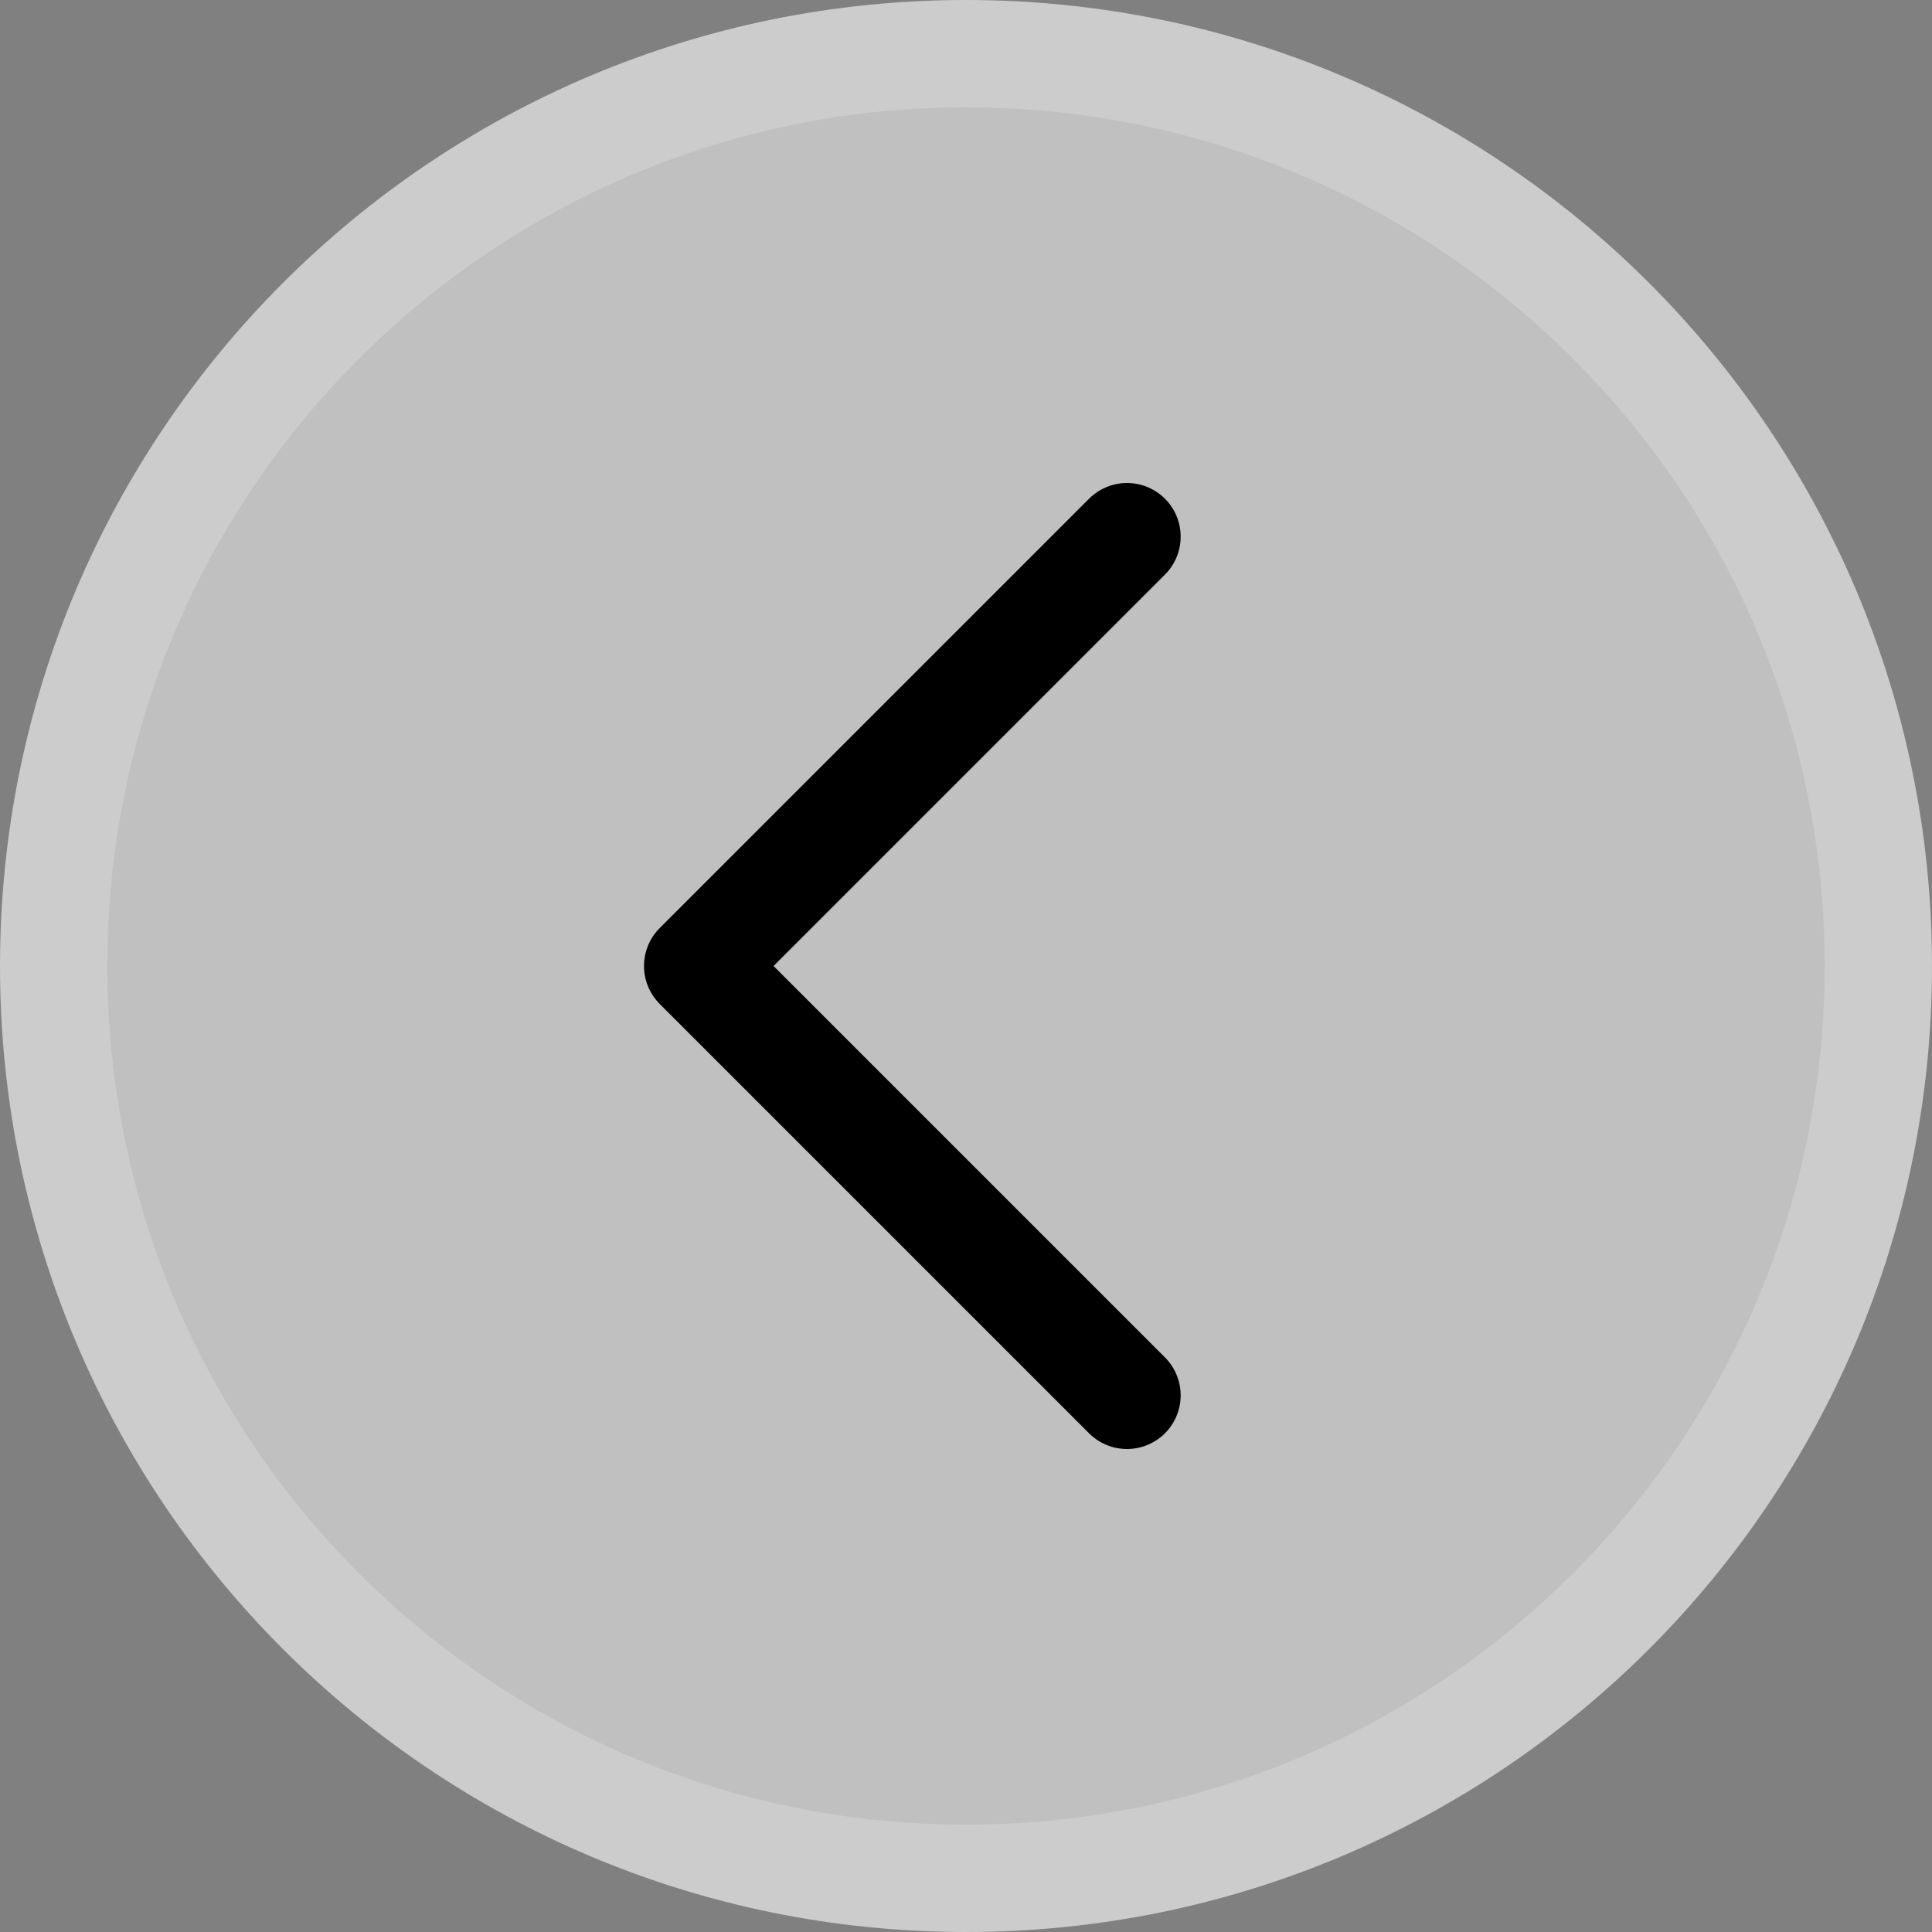 <svg width="36" height="36" viewBox="0 0 36 36" fill="none" xmlns="http://www.w3.org/2000/svg">
<rect x="0" y="0" width="36" height="36" fill="#808080" stroke="none"/>
<path d="M18 35C27.389 35 35 27.389 35 18C35 8.611 27.389 1 18 1C8.611 1 1 8.611 1 18C1 27.389 8.611 35 18 35Z" fill="white" fill-opacity="0.5" stroke="#CCCCCC" stroke-width="2"/>
<path d="M21 10L13 18L21 26" stroke="black" stroke-width="2" stroke-miterlimit="10" stroke-linecap="round" stroke-linejoin="round"/>
</svg>
